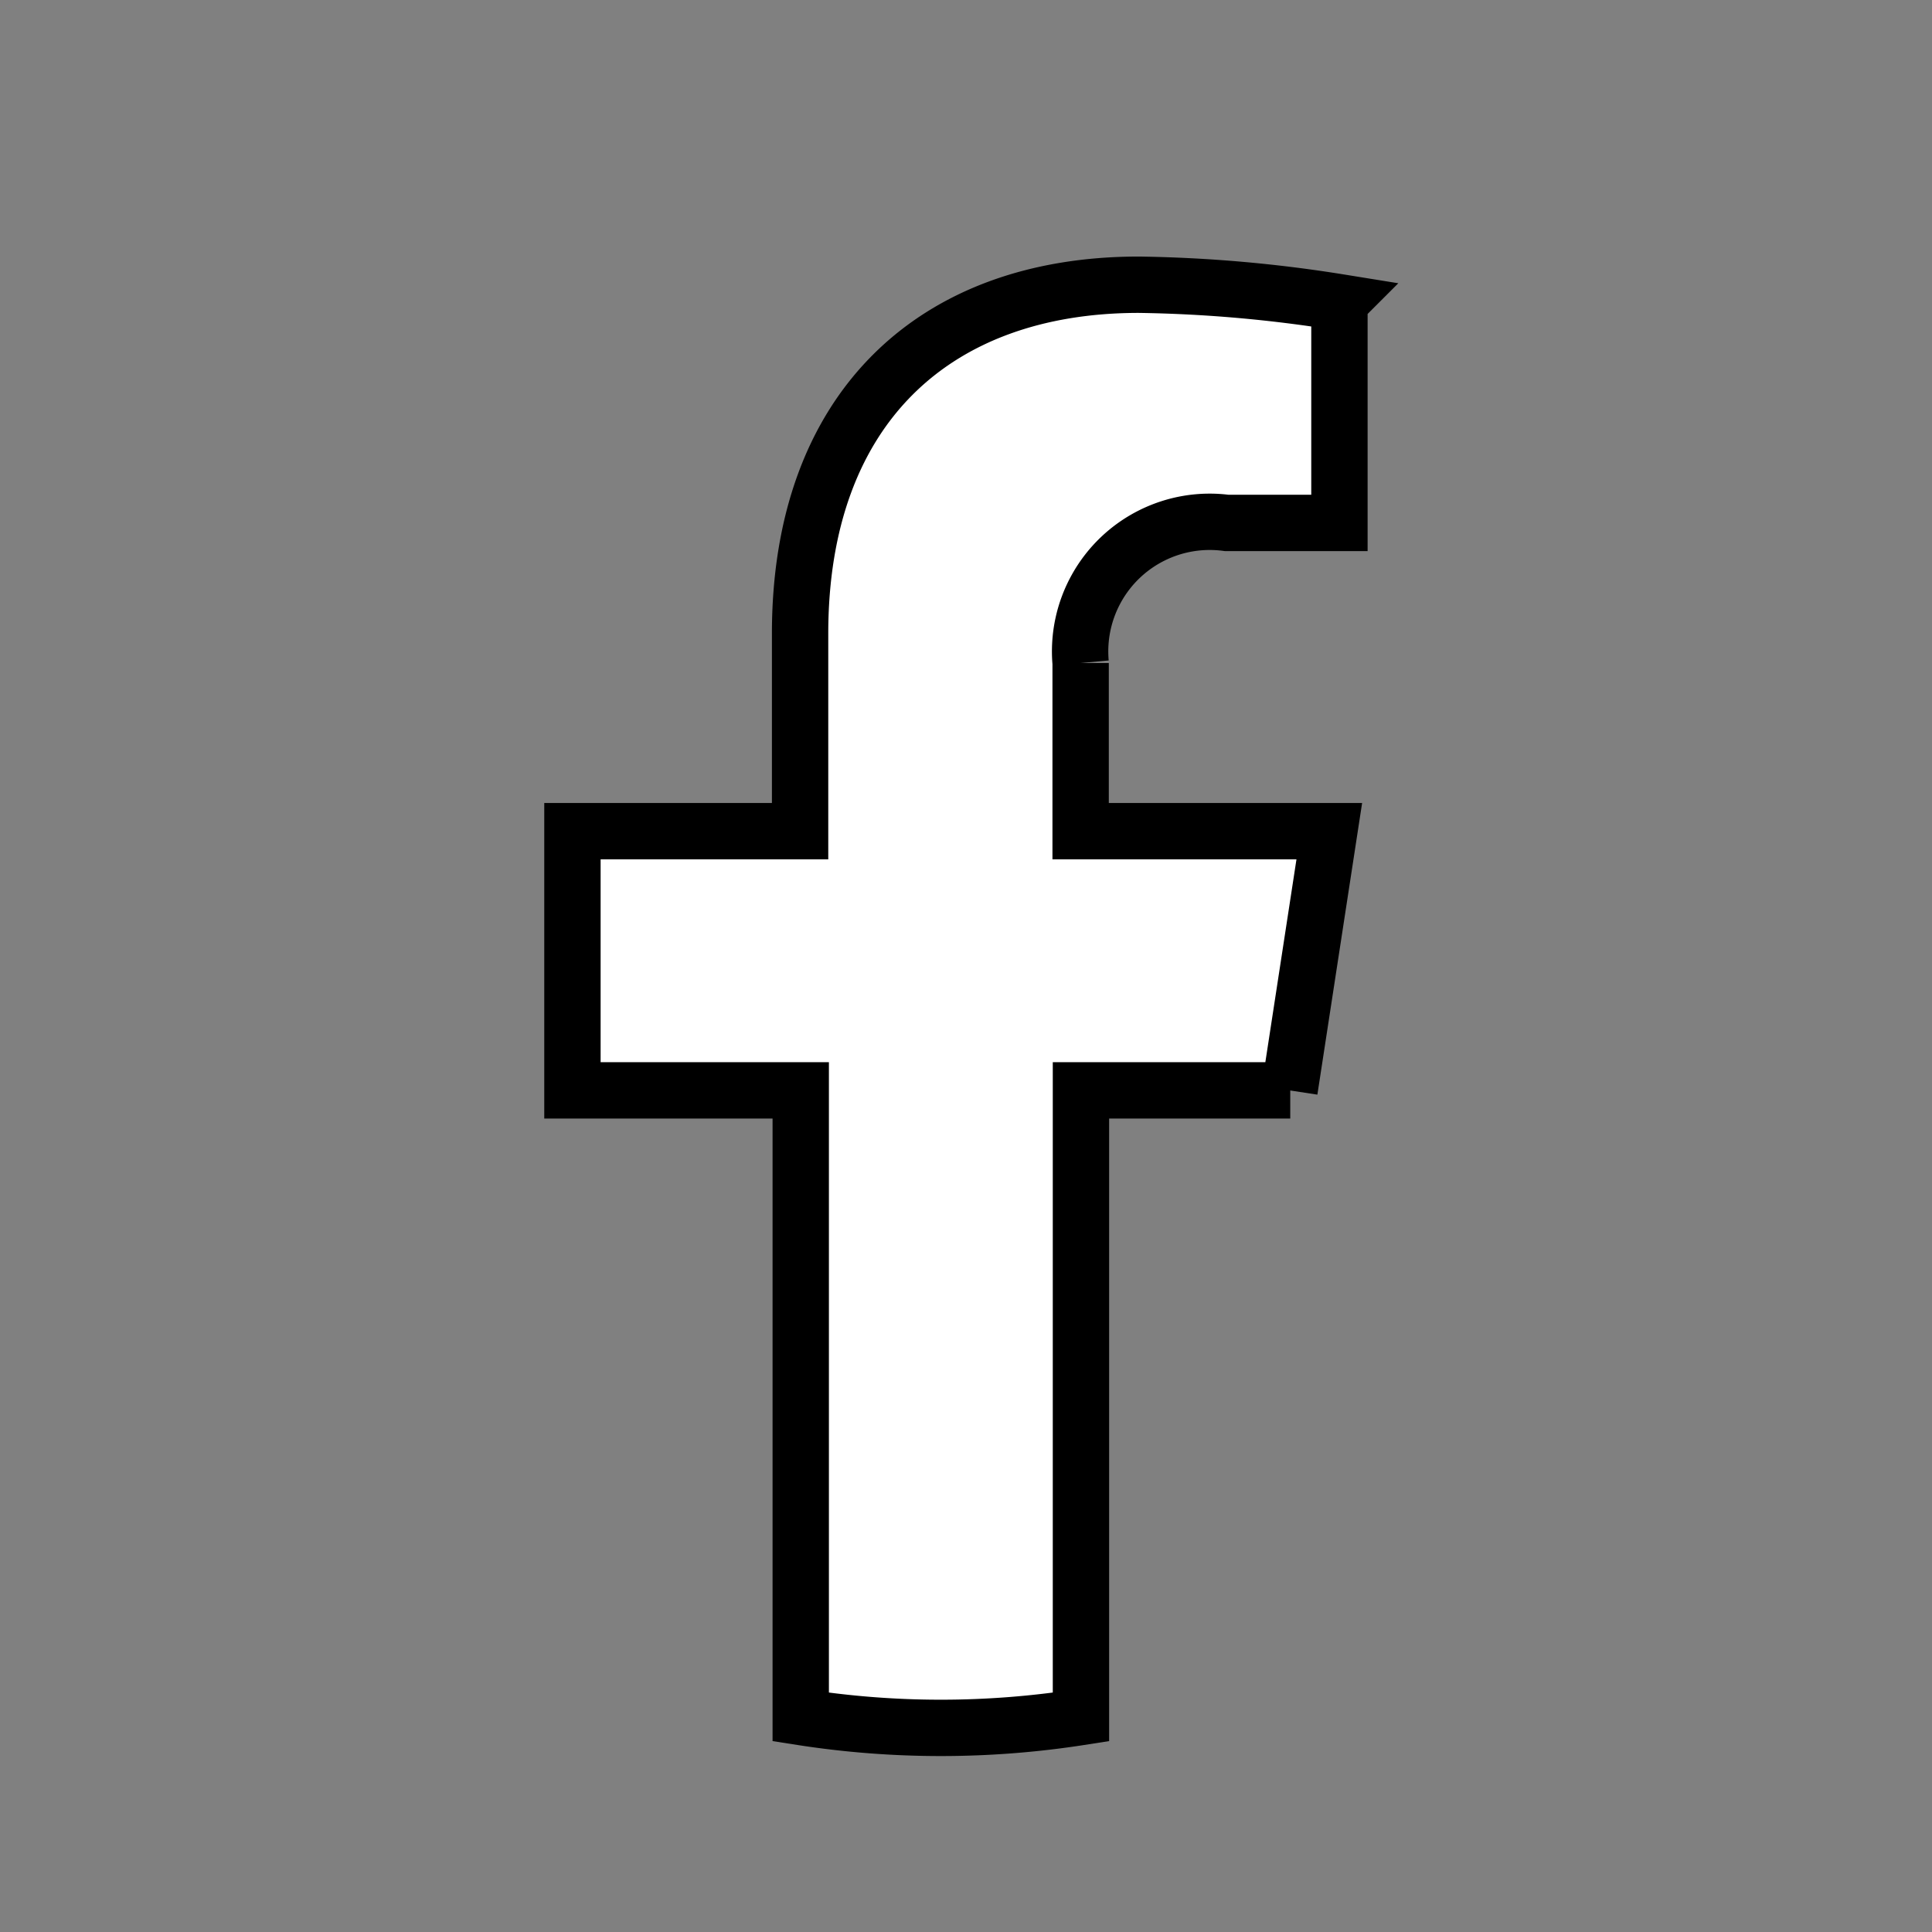 <svg xmlns="http://www.w3.org/2000/svg" width="24" height="24" viewBox="0 0 24 24">
  <rect x="0" y="0" width="24" height="24" fill="#808080" stroke="none"/>
  <g id="Group_30" data-name="Group 30" transform="translate(-2521 -2666)">
    <rect id="Rectangle_17" data-name="Rectangle 17" width="24" height="24" transform="translate(2521 2666)" fill="none"/>
    <path id="Path_14" data-name="Path 14" d="M411.572,276.675l.494-3.22h-3.089v-2.089a1.61,1.61,0,0,1,1.815-1.74h1.4v-2.741a17.133,17.133,0,0,0-2.493-.218c-2.544,0-4.207,1.542-4.207,4.334v2.454h-2.828v3.22H405.5v7.784a11.261,11.261,0,0,0,3.481,0v-7.784h2.6" transform="translate(2125.447 2402.87)" fill="#fff" stroke="#000" stroke-width="0.7"/>
  </g>
</svg>
